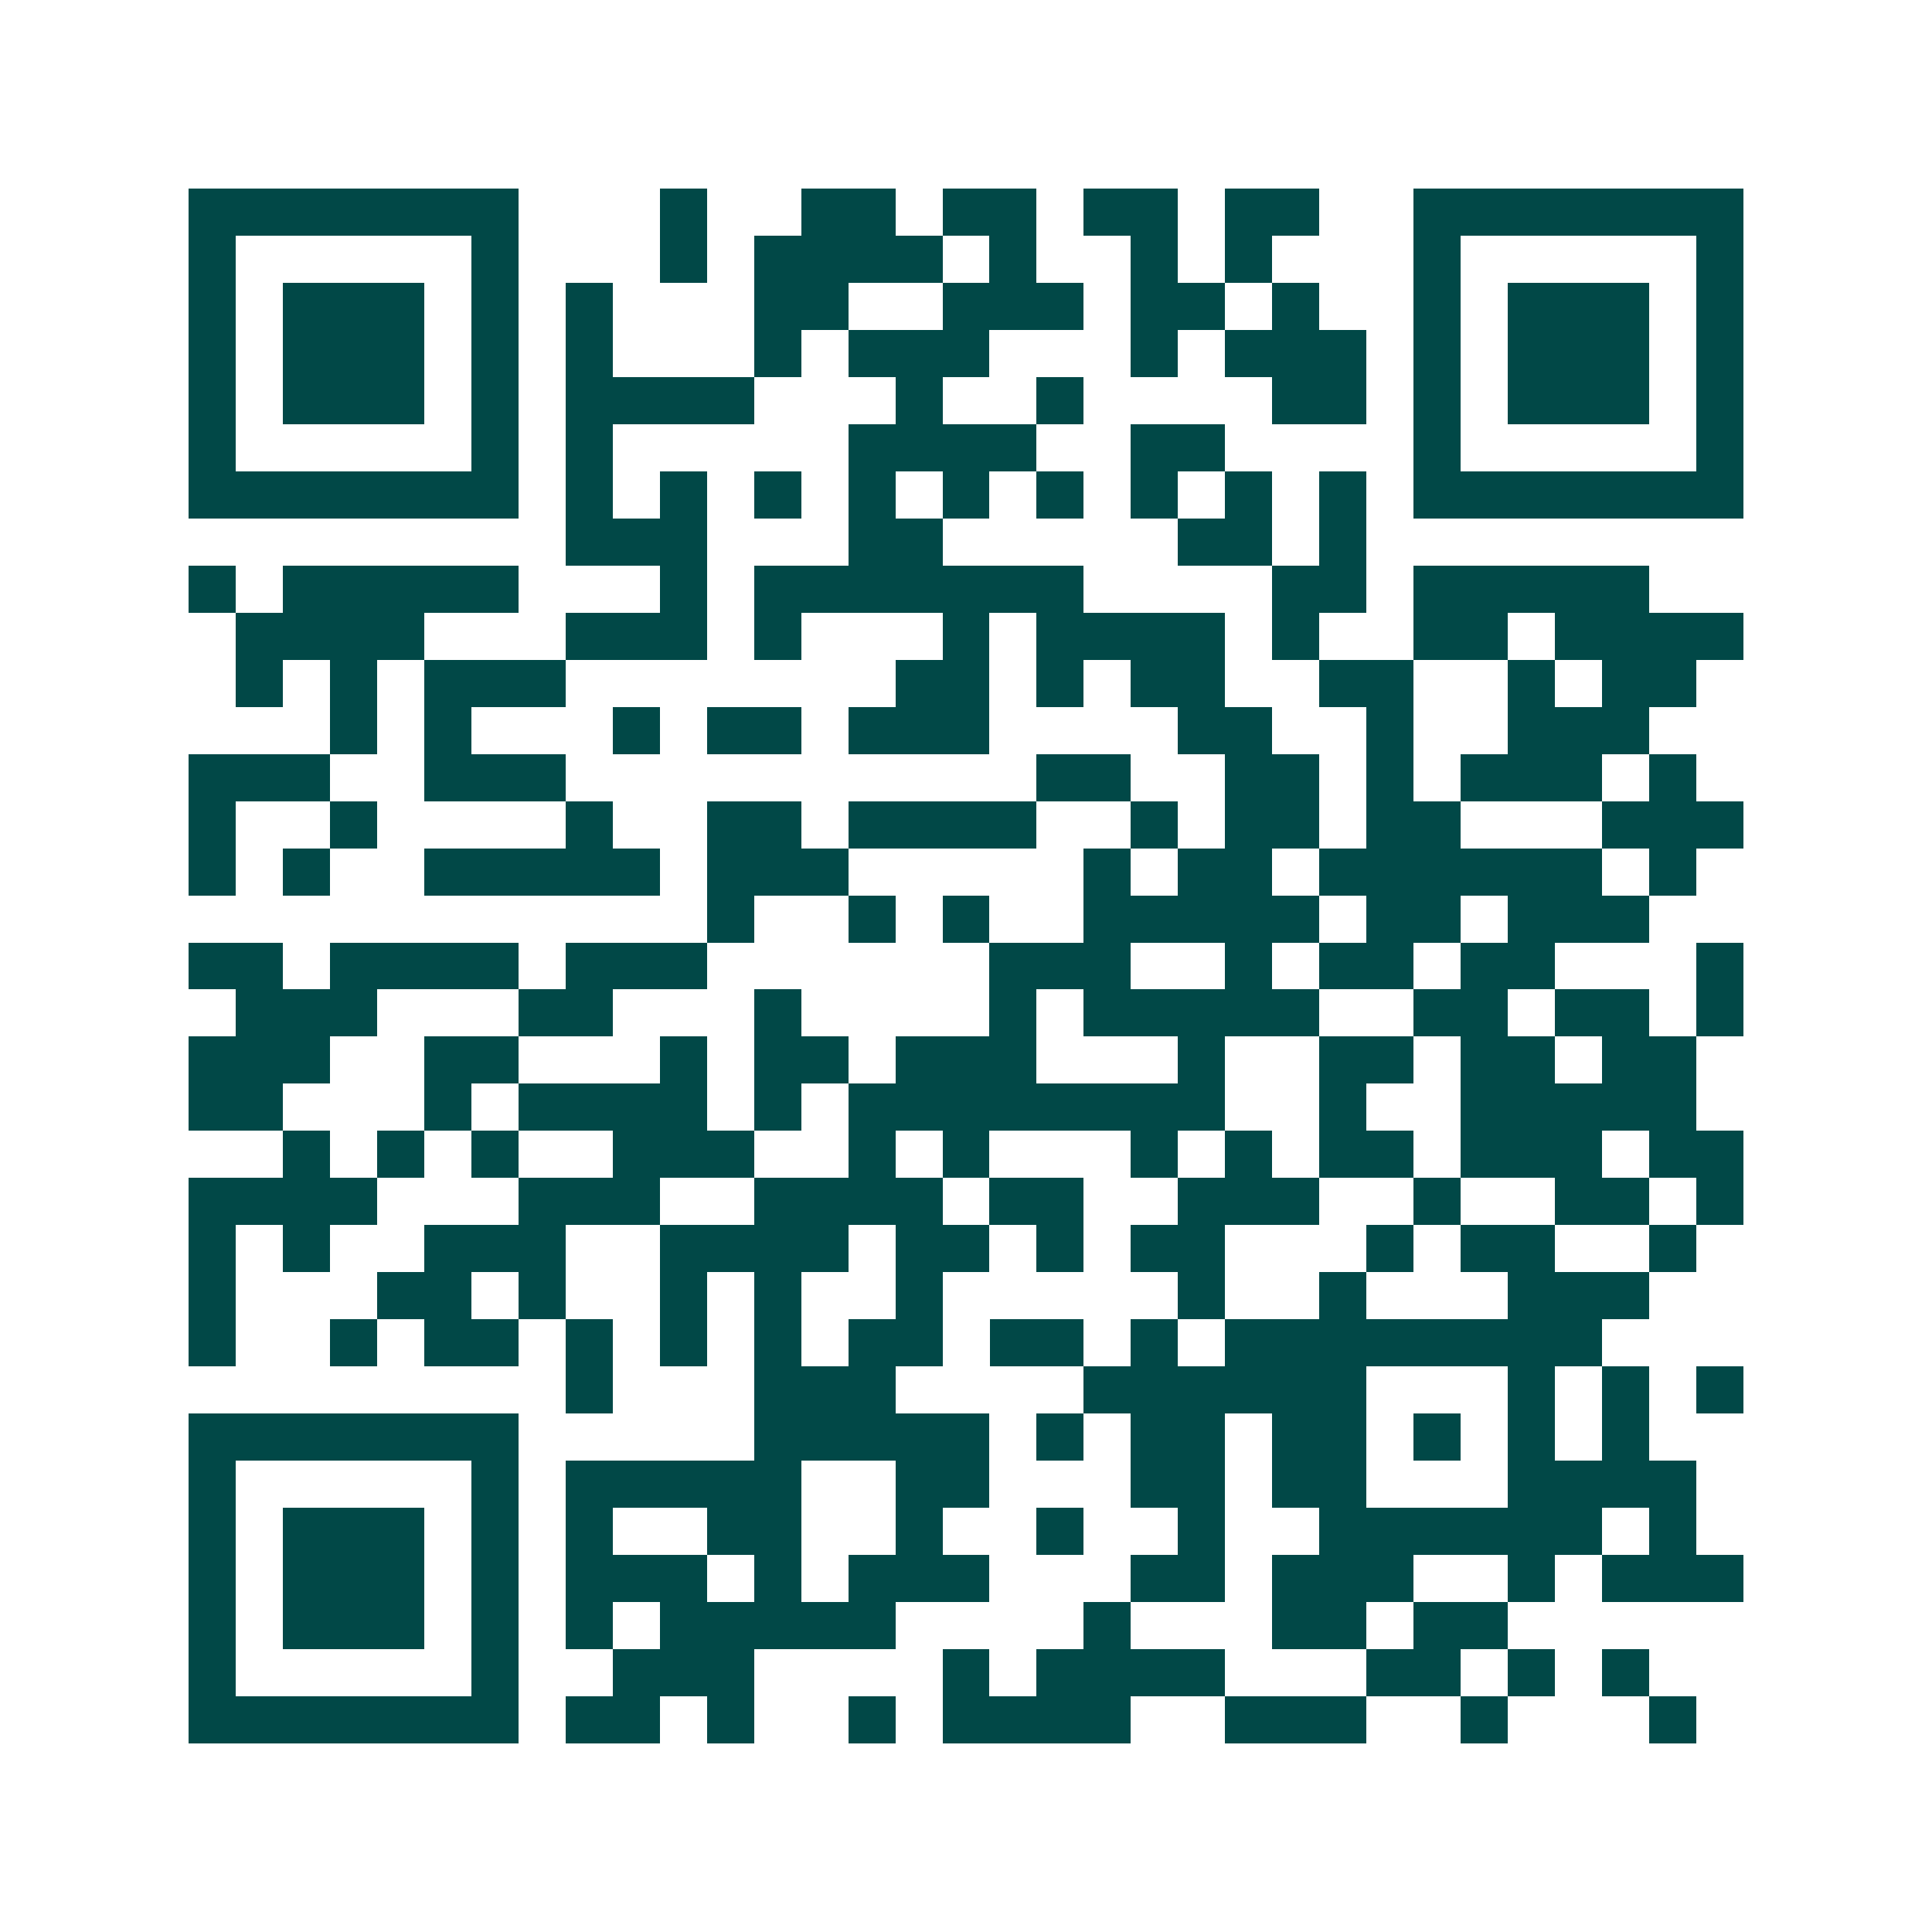<svg xmlns="http://www.w3.org/2000/svg" width="200" height="200" viewBox="0 0 41 41" shape-rendering="crispEdges"><path fill="#ffffff" d="M0 0h41v41H0z"/><path stroke="#014847" d="M4 4.5h7m3 0h1m2 0h2m1 0h2m1 0h2m1 0h2m2 0h7M4 5.5h1m5 0h1m3 0h1m1 0h4m1 0h1m2 0h1m1 0h1m3 0h1m5 0h1M4 6.5h1m1 0h3m1 0h1m1 0h1m3 0h2m2 0h3m1 0h2m1 0h1m2 0h1m1 0h3m1 0h1M4 7.5h1m1 0h3m1 0h1m1 0h1m3 0h1m1 0h3m3 0h1m1 0h3m1 0h1m1 0h3m1 0h1M4 8.5h1m1 0h3m1 0h1m1 0h4m3 0h1m2 0h1m4 0h2m1 0h1m1 0h3m1 0h1M4 9.5h1m5 0h1m1 0h1m5 0h4m2 0h2m4 0h1m5 0h1M4 10.5h7m1 0h1m1 0h1m1 0h1m1 0h1m1 0h1m1 0h1m1 0h1m1 0h1m1 0h1m1 0h7M12 11.5h3m3 0h2m5 0h2m1 0h1M4 12.5h1m1 0h5m3 0h1m1 0h7m4 0h2m1 0h5M5 13.5h4m3 0h3m1 0h1m3 0h1m1 0h4m1 0h1m2 0h2m1 0h4M5 14.5h1m1 0h1m1 0h3m7 0h2m1 0h1m1 0h2m2 0h2m2 0h1m1 0h2M7 15.5h1m1 0h1m3 0h1m1 0h2m1 0h3m4 0h2m2 0h1m2 0h3M4 16.5h3m2 0h3m10 0h2m2 0h2m1 0h1m1 0h3m1 0h1M4 17.5h1m2 0h1m4 0h1m2 0h2m1 0h4m2 0h1m1 0h2m1 0h2m3 0h3M4 18.5h1m1 0h1m2 0h5m1 0h3m5 0h1m1 0h2m1 0h6m1 0h1M15 19.5h1m2 0h1m1 0h1m2 0h5m1 0h2m1 0h3M4 20.5h2m1 0h4m1 0h3m6 0h3m2 0h1m1 0h2m1 0h2m3 0h1M5 21.5h3m3 0h2m3 0h1m4 0h1m1 0h5m2 0h2m1 0h2m1 0h1M4 22.5h3m2 0h2m3 0h1m1 0h2m1 0h3m3 0h1m2 0h2m1 0h2m1 0h2M4 23.5h2m3 0h1m1 0h4m1 0h1m1 0h8m2 0h1m2 0h5M6 24.5h1m1 0h1m1 0h1m2 0h3m2 0h1m1 0h1m3 0h1m1 0h1m1 0h2m1 0h3m1 0h2M4 25.5h4m3 0h3m2 0h4m1 0h2m2 0h3m2 0h1m2 0h2m1 0h1M4 26.5h1m1 0h1m2 0h3m2 0h4m1 0h2m1 0h1m1 0h2m3 0h1m1 0h2m2 0h1M4 27.5h1m3 0h2m1 0h1m2 0h1m1 0h1m2 0h1m5 0h1m2 0h1m3 0h3M4 28.5h1m2 0h1m1 0h2m1 0h1m1 0h1m1 0h1m1 0h2m1 0h2m1 0h1m1 0h8M12 29.5h1m3 0h3m4 0h6m3 0h1m1 0h1m1 0h1M4 30.5h7m5 0h5m1 0h1m1 0h2m1 0h2m1 0h1m1 0h1m1 0h1M4 31.5h1m5 0h1m1 0h5m2 0h2m3 0h2m1 0h2m3 0h4M4 32.5h1m1 0h3m1 0h1m1 0h1m2 0h2m2 0h1m2 0h1m2 0h1m2 0h6m1 0h1M4 33.5h1m1 0h3m1 0h1m1 0h3m1 0h1m1 0h3m3 0h2m1 0h3m2 0h1m1 0h3M4 34.5h1m1 0h3m1 0h1m1 0h1m1 0h5m4 0h1m3 0h2m1 0h2M4 35.5h1m5 0h1m2 0h3m4 0h1m1 0h4m3 0h2m1 0h1m1 0h1M4 36.5h7m1 0h2m1 0h1m2 0h1m1 0h4m2 0h3m2 0h1m3 0h1"/></svg>
